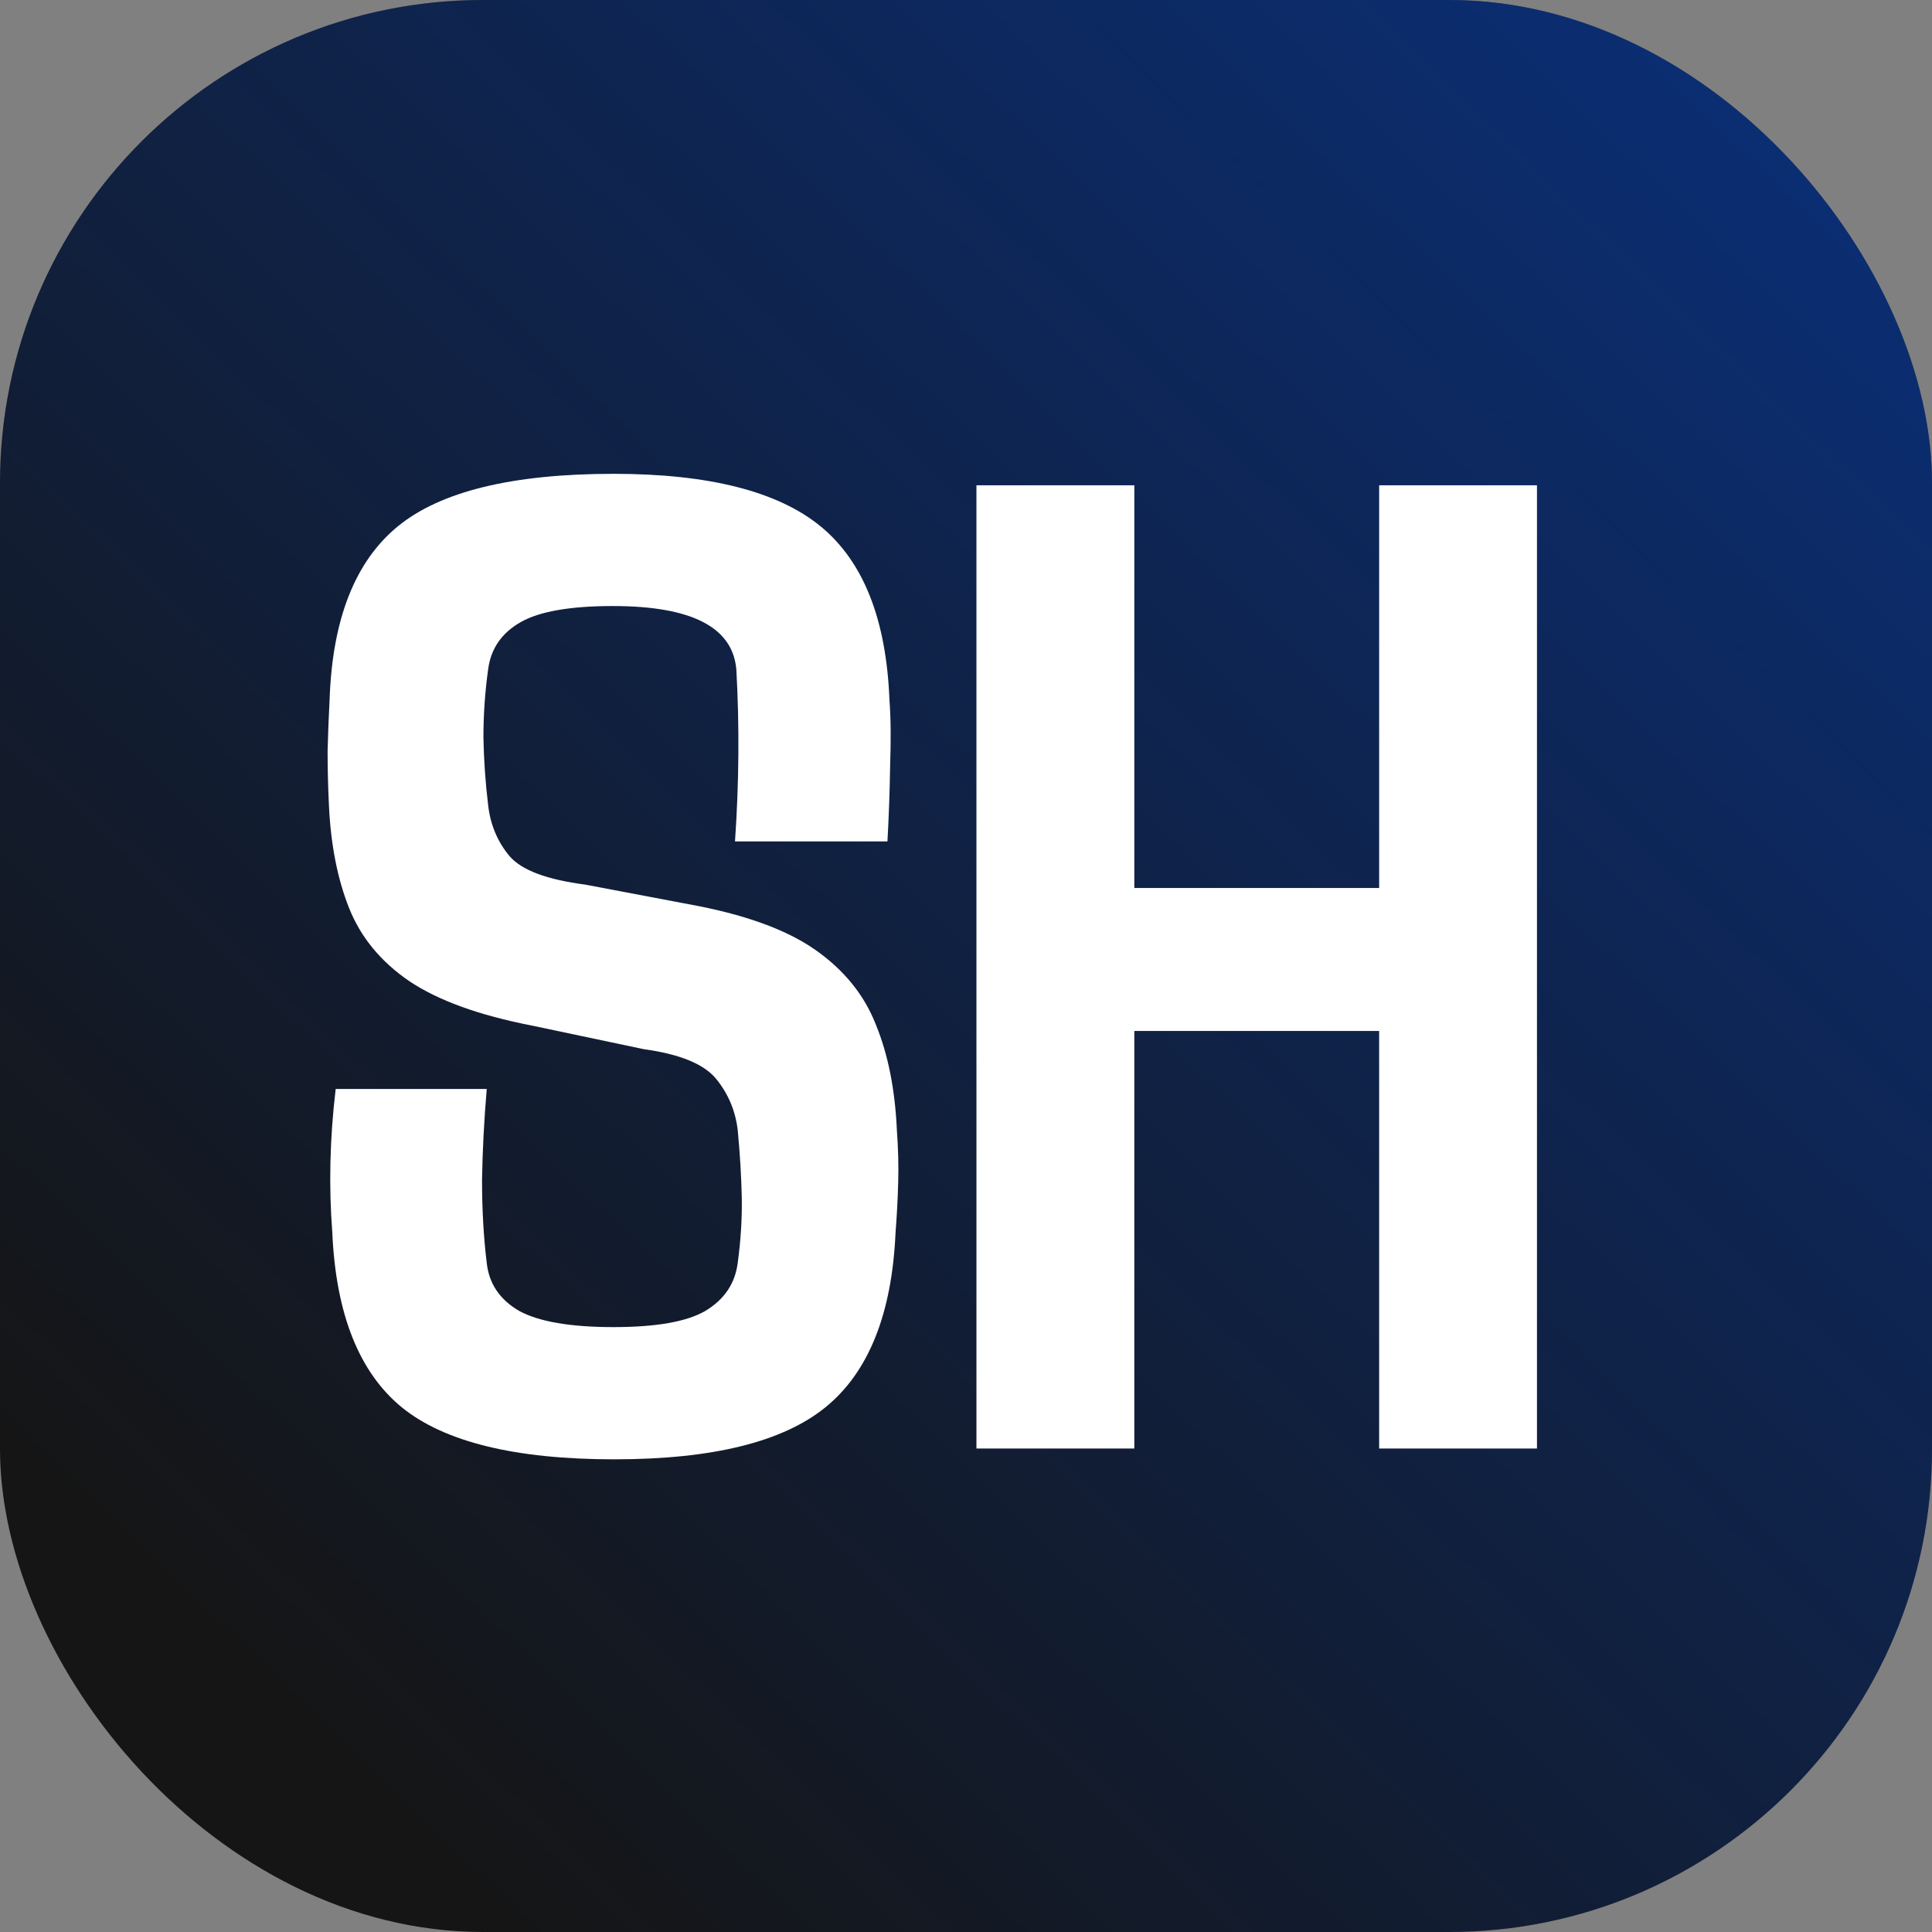 <svg width="32" height="32" viewBox="0 0 32 32" fill="none" xmlns="http://www.w3.org/2000/svg">
<rect x="0" y="0" width="32" height="32" fill="#808080" stroke="none"/>
<rect width="32" height="32" rx="8" fill="#151515"/>
<rect width="32" height="32" rx="8" fill="url(#paint0_linear_10147_105)" fill-opacity="0.5"/>
<path d="M18.788 23.992H16.173V8.038H18.788V14.708H22.843V8.038H25.457V23.992H22.843V17.076H18.788V23.992Z" fill="white"/>
<path d="M10.174 24.171C8.535 24.171 7.362 23.884 6.655 23.31C5.947 22.729 5.564 21.765 5.504 20.417C5.444 19.642 5.463 18.849 5.56 18.037H8.062C8.018 18.551 7.992 19.054 7.984 19.545C7.984 20.037 8.01 20.495 8.062 20.919C8.1 21.262 8.278 21.526 8.599 21.713C8.926 21.891 9.448 21.981 10.163 21.981C10.87 21.981 11.377 21.891 11.682 21.713C11.995 21.526 12.174 21.262 12.219 20.919C12.271 20.532 12.293 20.167 12.286 19.825C12.278 19.474 12.256 19.106 12.219 18.718C12.181 18.398 12.062 18.115 11.861 17.869C11.66 17.624 11.261 17.46 10.665 17.378L8.811 16.987C7.932 16.816 7.254 16.57 6.778 16.25C6.308 15.929 5.977 15.527 5.783 15.043C5.59 14.559 5.478 13.989 5.448 13.334C5.433 13.021 5.426 12.723 5.426 12.44C5.433 12.157 5.444 11.874 5.459 11.591C5.504 10.258 5.88 9.3 6.588 8.719C7.295 8.139 8.487 7.848 10.163 7.848C11.742 7.848 12.885 8.139 13.593 8.719C14.3 9.3 14.68 10.258 14.732 11.591C14.755 11.889 14.758 12.257 14.743 12.697C14.736 13.129 14.721 13.542 14.699 13.937H12.174C12.241 12.961 12.248 12.011 12.196 11.088C12.136 10.388 11.455 10.038 10.152 10.038C9.444 10.038 8.934 10.127 8.621 10.306C8.308 10.485 8.129 10.745 8.085 11.088C8.033 11.46 8.007 11.836 8.007 12.216C8.014 12.589 8.04 12.961 8.085 13.334C8.122 13.661 8.241 13.944 8.442 14.183C8.643 14.414 9.06 14.57 9.694 14.652L11.403 14.976C12.312 15.14 13.008 15.389 13.492 15.724C13.976 16.06 14.315 16.477 14.509 16.976C14.71 17.467 14.825 18.048 14.855 18.718C14.877 19.017 14.885 19.303 14.877 19.579C14.87 19.854 14.855 20.134 14.833 20.417C14.773 21.765 14.386 22.729 13.671 23.31C12.963 23.884 11.798 24.171 10.174 24.171Z" fill="white"/>
<defs>
<linearGradient id="paint0_linear_10147_105" x1="30.066" y1="2.462" x2="4.747" y2="28.659" gradientUnits="userSpaceOnUse">
<stop stop-color="#0046D0"/>
<stop offset="1" stop-color="#0046D0" stop-opacity="0"/>
</linearGradient>
</defs>
</svg>
